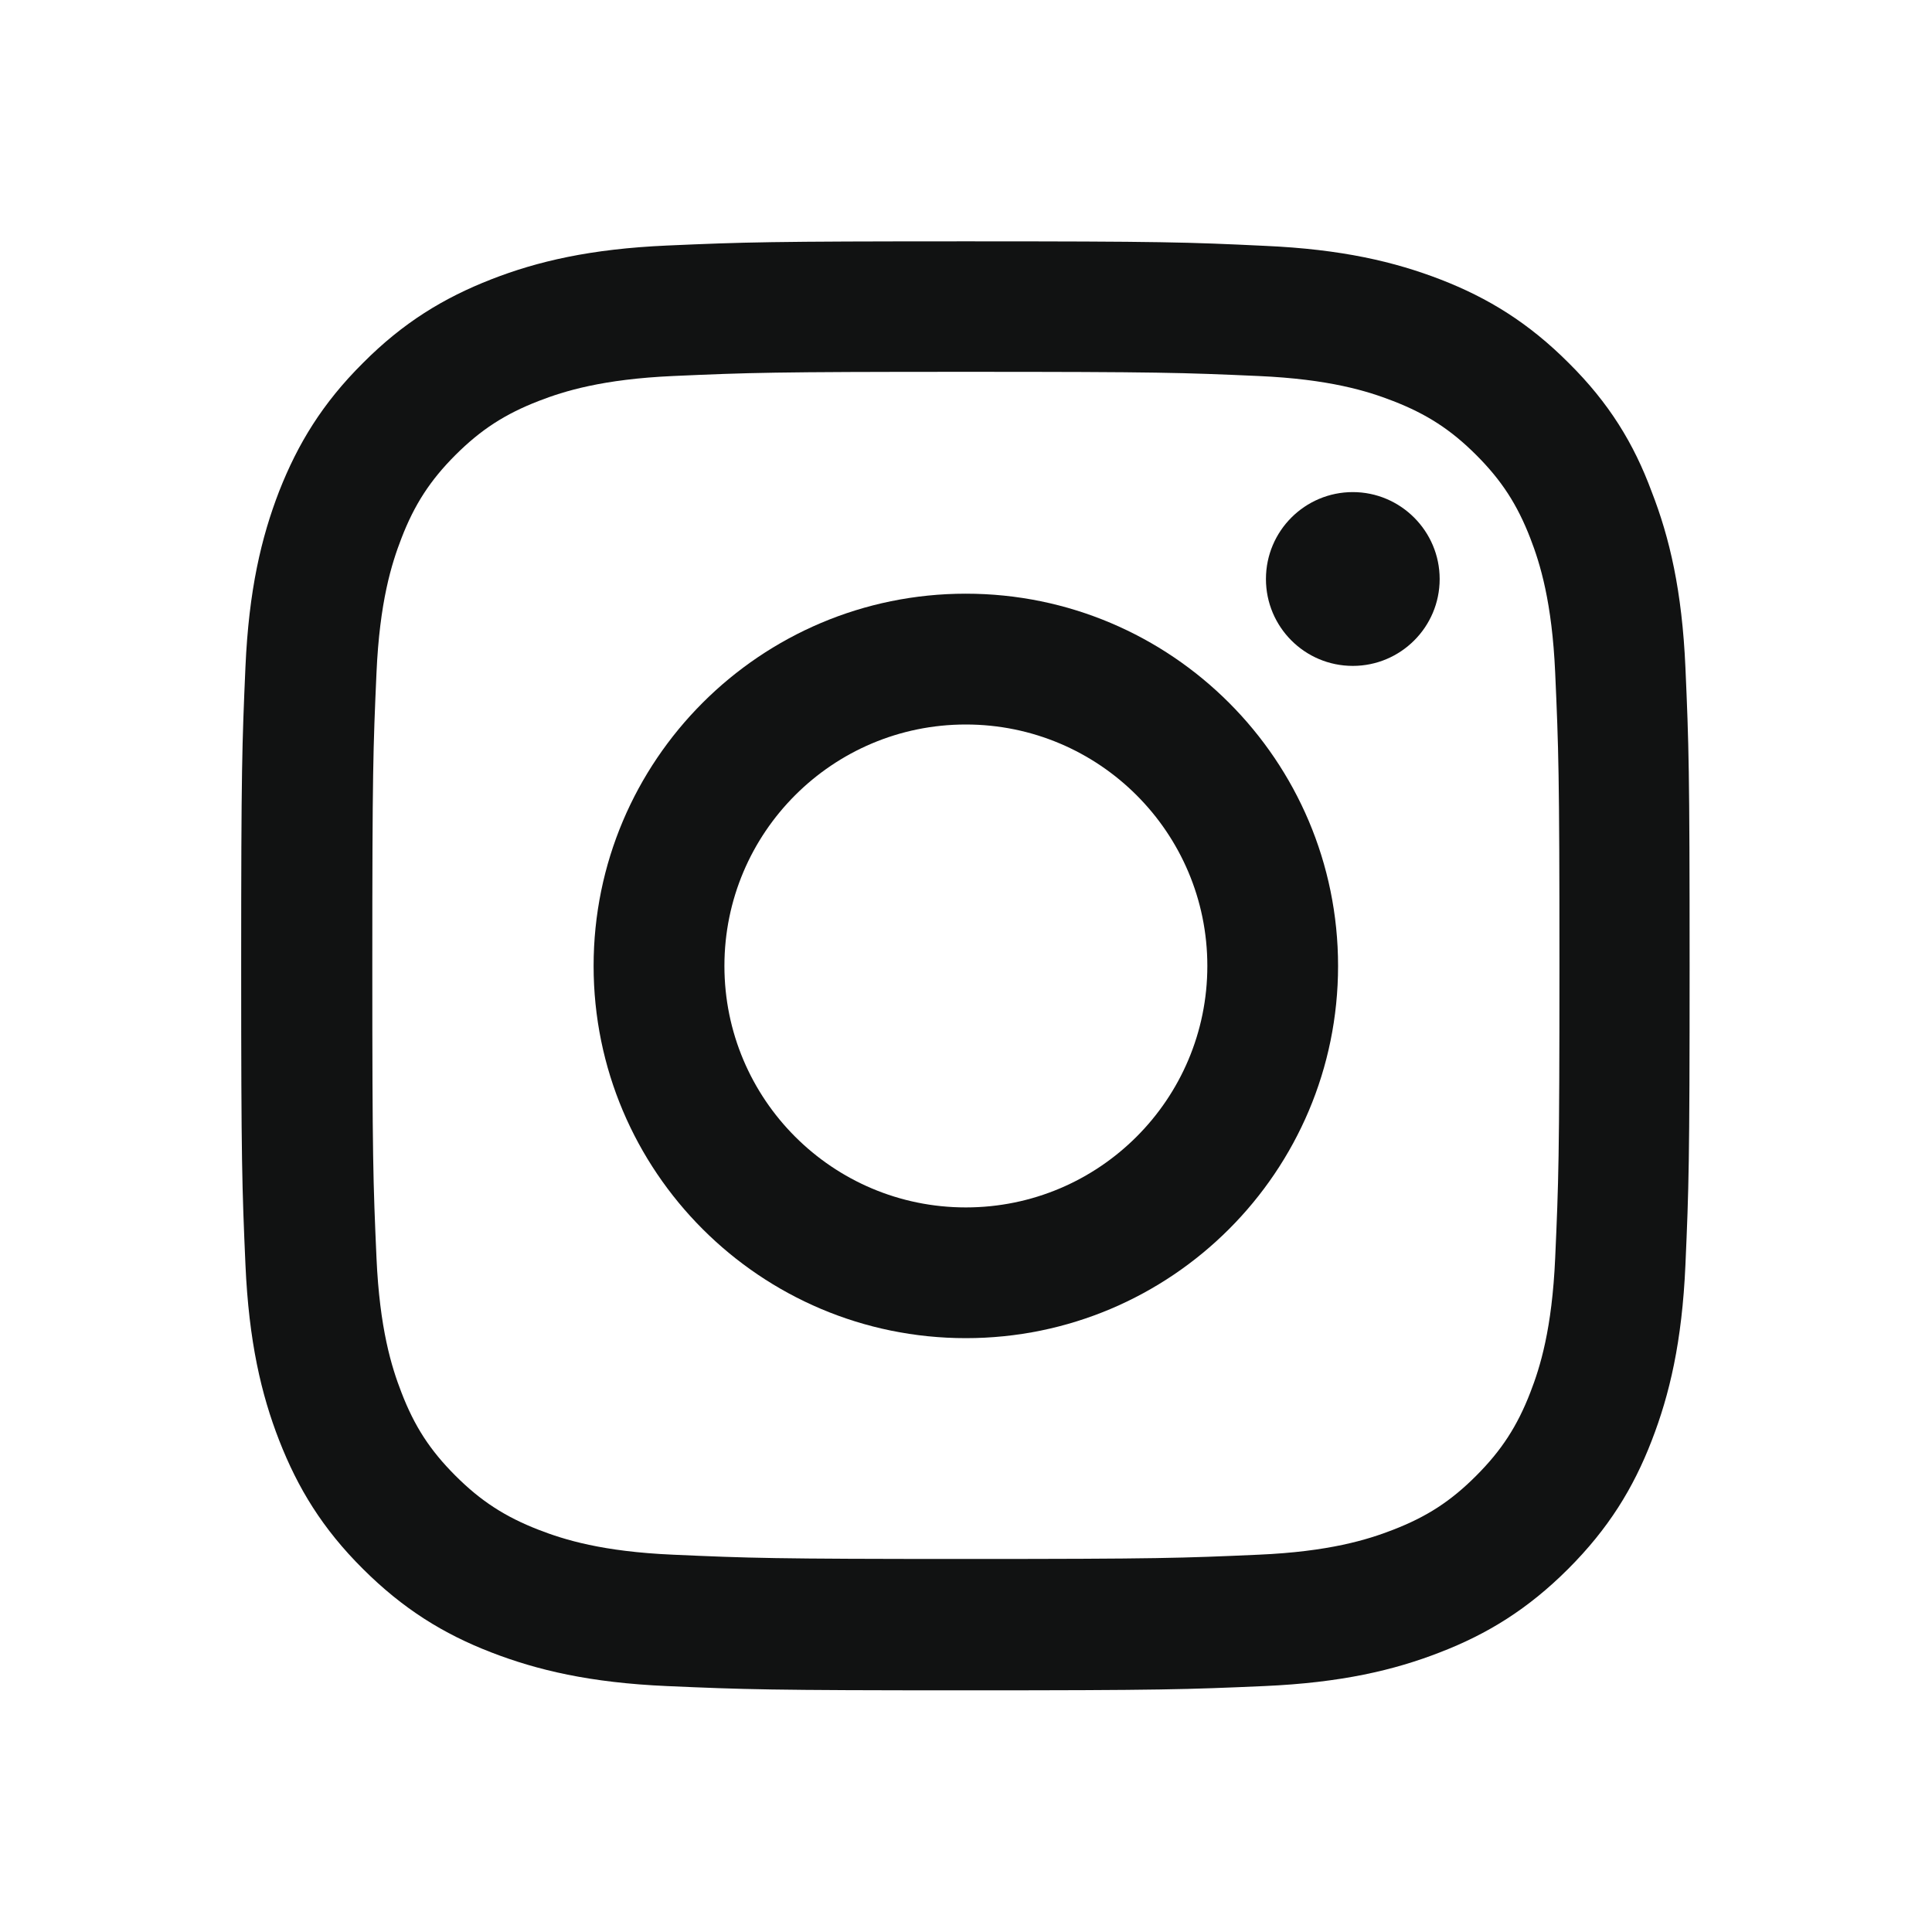<svg width="24" height="24" viewBox="0 0 24 24" fill="none" xmlns="http://www.w3.org/2000/svg">
<g id="Couleur=Instagram">
<path id="Vector" d="M11.998 4.619C14.403 4.619 14.688 4.629 15.634 4.671C16.513 4.71 16.988 4.858 17.304 4.981C17.723 5.143 18.025 5.339 18.338 5.652C18.655 5.969 18.848 6.268 19.01 6.686C19.133 7.003 19.28 7.481 19.319 8.356C19.361 9.306 19.372 9.591 19.372 11.992C19.372 14.397 19.361 14.682 19.319 15.628C19.28 16.507 19.133 16.982 19.01 17.298C18.848 17.717 18.651 18.019 18.338 18.332C18.022 18.649 17.723 18.842 17.304 19.004C16.988 19.127 16.51 19.275 15.634 19.313C14.685 19.355 14.4 19.366 11.998 19.366C9.593 19.366 9.308 19.355 8.362 19.313C7.483 19.275 7.009 19.127 6.692 19.004C6.274 18.842 5.971 18.645 5.658 18.332C5.342 18.016 5.148 17.717 4.987 17.298C4.864 16.982 4.716 16.504 4.677 15.628C4.635 14.679 4.625 14.394 4.625 11.992C4.625 9.587 4.635 9.302 4.677 8.356C4.716 7.477 4.864 7.003 4.987 6.686C5.148 6.268 5.345 5.965 5.658 5.652C5.975 5.336 6.274 5.143 6.692 4.981C7.009 4.858 7.487 4.71 8.362 4.671C9.308 4.629 9.593 4.619 11.998 4.619ZM11.998 2.998C9.554 2.998 9.248 3.008 8.289 3.05C7.332 3.092 6.675 3.247 6.105 3.469C5.511 3.701 5.008 4.007 4.508 4.51C4.006 5.009 3.7 5.512 3.468 6.102C3.246 6.676 3.091 7.33 3.049 8.286C3.007 9.25 2.996 9.555 2.996 11.999C2.996 14.443 3.007 14.749 3.049 15.709C3.091 16.666 3.246 17.323 3.468 17.893C3.7 18.487 4.006 18.99 4.508 19.489C5.008 19.988 5.511 20.298 6.101 20.526C6.675 20.748 7.329 20.903 8.285 20.945C9.245 20.987 9.551 20.998 11.995 20.998C14.439 20.998 14.745 20.987 15.704 20.945C16.661 20.903 17.318 20.748 17.888 20.526C18.479 20.298 18.982 19.988 19.481 19.489C19.98 18.99 20.29 18.487 20.518 17.896C20.74 17.323 20.895 16.669 20.937 15.713C20.979 14.753 20.989 14.447 20.989 12.003C20.989 9.559 20.979 9.253 20.937 8.293C20.895 7.337 20.74 6.679 20.518 6.109C20.297 5.512 19.991 5.009 19.488 4.51C18.989 4.01 18.486 3.701 17.895 3.472C17.322 3.251 16.668 3.096 15.711 3.054C14.748 3.008 14.442 2.998 11.998 2.998Z" fill="#111212"/>
<path id="Vector_2" d="M11.998 7.375C9.445 7.375 7.374 9.447 7.374 11.999C7.374 14.552 9.445 16.623 11.998 16.623C14.551 16.623 16.622 14.552 16.622 11.999C16.622 9.447 14.551 7.375 11.998 7.375ZM11.998 14.999C10.342 14.999 8.999 13.656 8.999 11.999C8.999 10.343 10.342 9 11.998 9C13.654 9 14.998 10.343 14.998 11.999C14.998 13.656 13.654 14.999 11.998 14.999Z" fill="#111212"/>
<path id="Vector_3" d="M17.884 7.193C17.884 7.79 17.399 8.272 16.805 8.272C16.207 8.272 15.726 7.787 15.726 7.193C15.726 6.595 16.211 6.113 16.805 6.113C17.399 6.113 17.884 6.598 17.884 7.193Z" fill="#111212"/>
</g>
</svg>
